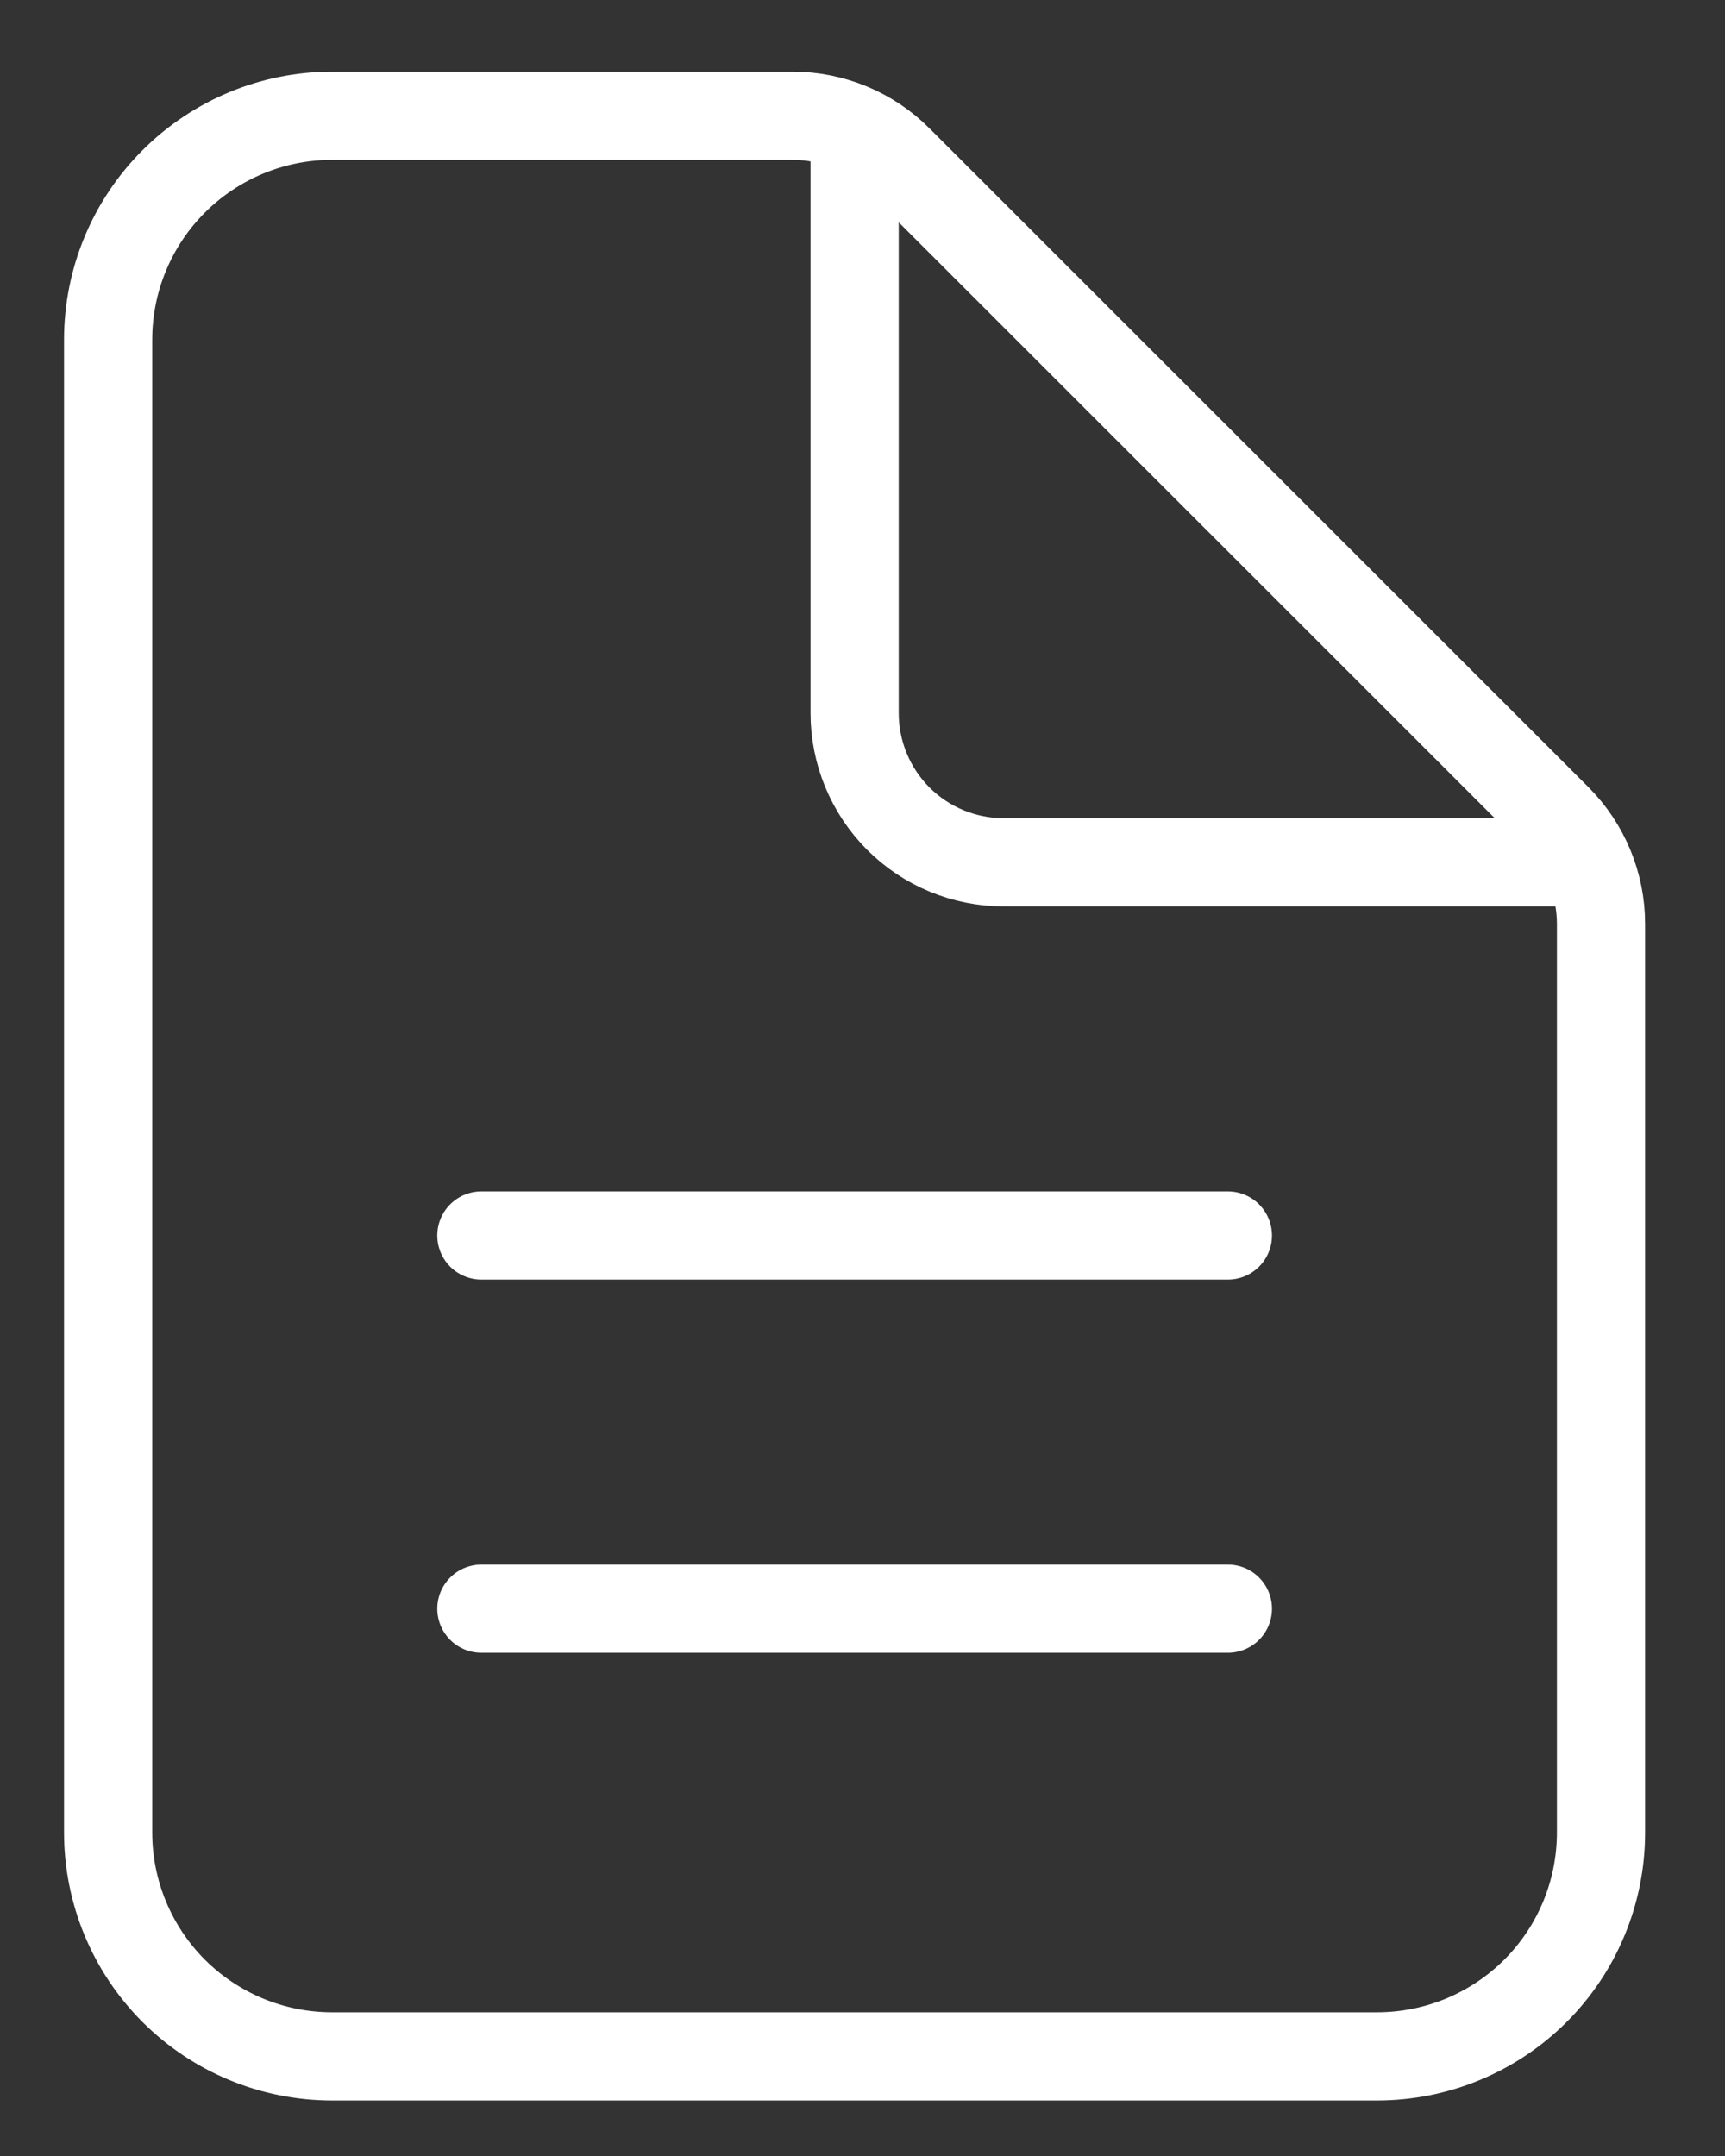 <?xml version="1.0" encoding="UTF-8"?> <svg xmlns="http://www.w3.org/2000/svg" width="16" height="20" viewBox="0 0 16 20" fill="none"><rect x="0" y="0" width="16" height="20" fill="#333333" stroke="none"/><path d="M14.85 8.571V16.999C14.85 17.55 14.632 18.078 14.242 18.468C13.852 18.857 13.324 19.076 12.773 19.076H3.08C2.529 19.076 2.001 18.857 1.611 18.468C1.222 18.078 1.003 17.55 1.003 16.999V3.151C1.003 2.6 1.222 2.072 1.611 1.683C2.001 1.293 2.529 1.074 3.08 1.074H7.353C7.72 1.074 8.073 1.22 8.332 1.48L14.445 7.592C14.704 7.852 14.85 8.204 14.85 8.571Z" stroke="white" stroke-width="0.818" stroke-linejoin="round"></path><path d="M7.927 1.422V6.615C7.927 6.982 8.073 7.334 8.332 7.594C8.592 7.854 8.944 7.999 9.311 7.999H14.504M4.465 11.461H11.389M4.465 14.923H11.389" stroke="white" stroke-width="0.818" stroke-linecap="round" stroke-linejoin="round"></path></svg> 